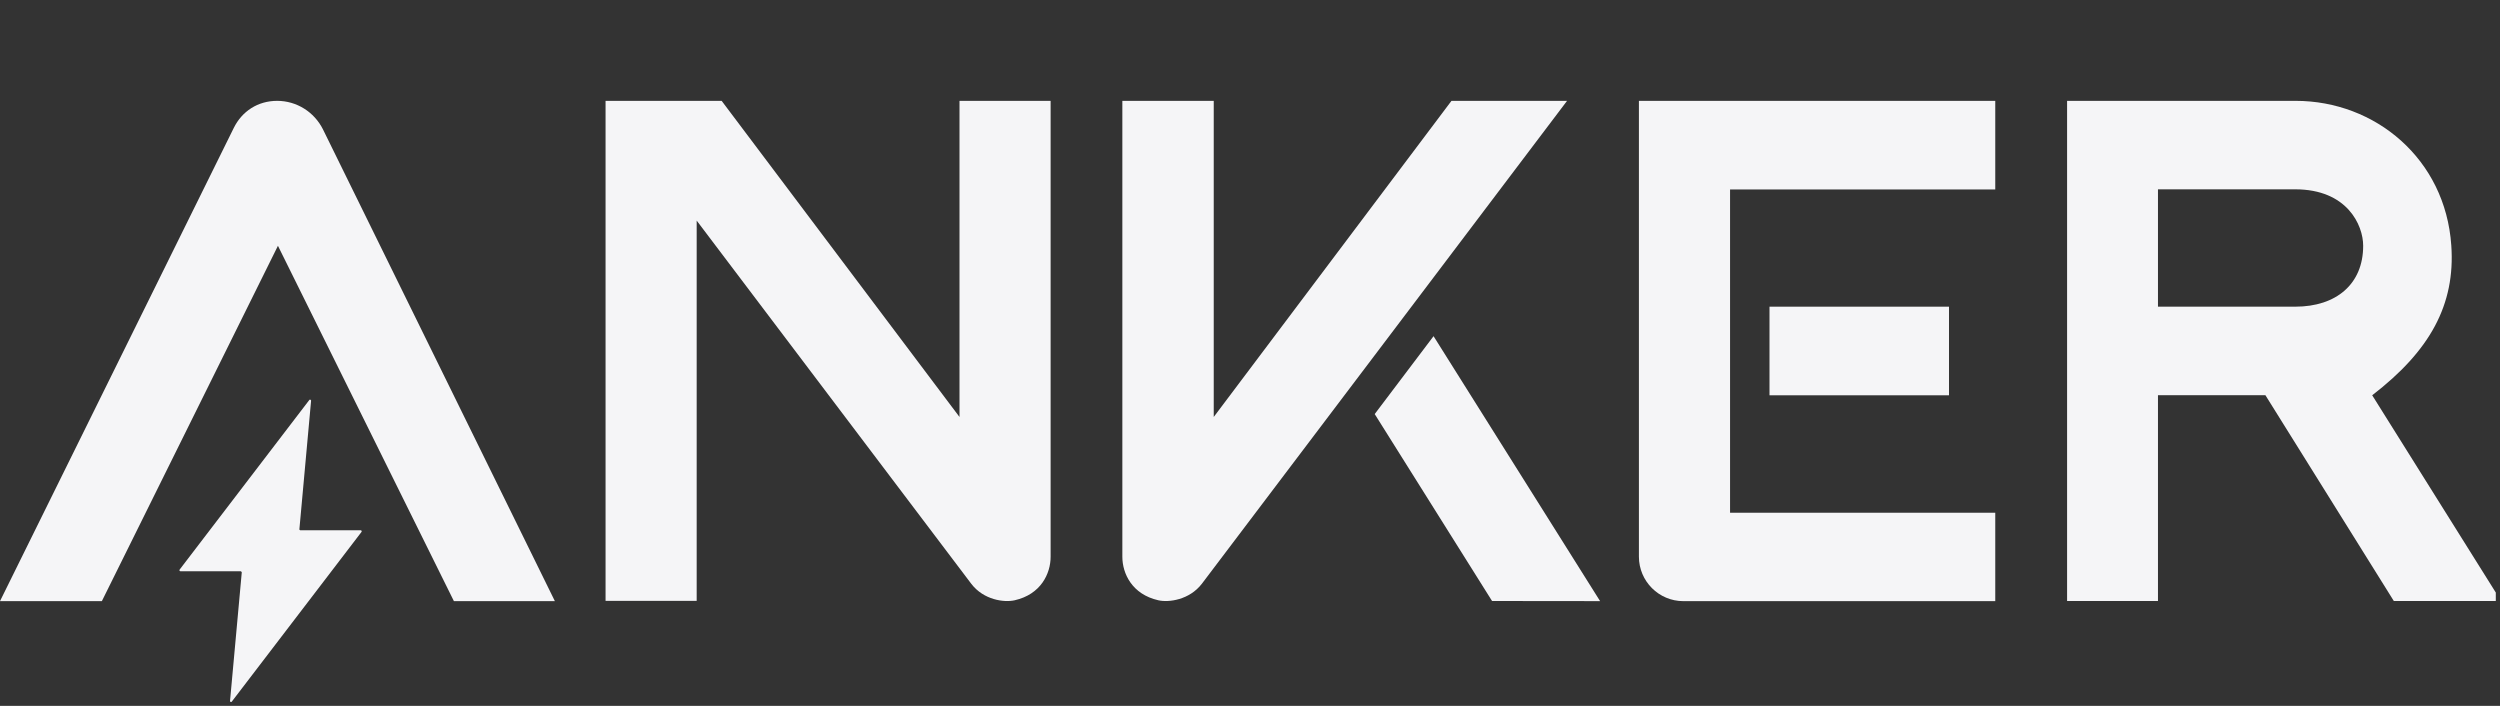 <svg width="85" height="24" viewBox="0 0 85 24" fill="none" xmlns="http://www.w3.org/2000/svg">
<rect x="0" y="0" width="85" height="24" fill="#333333" stroke="none"/>
<g clip-path="url(#clip0_307_2029)">
<path fill-rule="evenodd" clip-rule="evenodd" d="M80.348 8.357C80.348 9.66 79.431 10.427 78.038 10.427H73.371V6.437H78.038C79.804 6.437 80.348 7.654 80.348 8.357ZM80.653 13.44C82.615 11.932 83.486 10.363 83.344 8.344C83.143 5.404 80.76 3.429 78.051 3.429H70.281V20.434H73.371V13.436H77.023L81.39 20.434H85.037L80.653 13.436V13.44Z" fill="#F5F5F7"/>
<path fill-rule="evenodd" clip-rule="evenodd" d="M46.74 14.078L50.73 20.434L54.403 20.438L48.741 11.43L46.74 14.078Z" fill="#F5F5F7"/>
<path fill-rule="evenodd" clip-rule="evenodd" d="M53.28 3.429H49.35L41.267 14.177V3.429H38.16V18.93C38.16 19.5 38.49 20.207 39.382 20.409C39.733 20.49 40.44 20.4 40.864 19.847C40.92 19.779 53.28 3.429 53.28 3.429Z" fill="#F5F5F7"/>
<path d="M66.266 10.427H60.163V13.44H66.266V10.427Z" fill="#F5F5F7"/>
<path fill-rule="evenodd" clip-rule="evenodd" d="M67.839 3.429H55.723V18.926C55.723 19.762 56.4 20.439 57.236 20.439H67.839V17.434H58.822V6.442H67.839V3.429Z" fill="#F5F5F7"/>
<path fill-rule="evenodd" clip-rule="evenodd" d="M32.623 3.429V14.177L24.536 3.429H20.589V20.43H23.687V7.5C27.352 12.347 32.987 19.8 33.022 19.847C33.446 20.404 34.149 20.49 34.5 20.409C35.392 20.207 35.721 19.5 35.721 18.93V3.429H32.619H32.623Z" fill="#F5F5F7"/>
<path fill-rule="evenodd" clip-rule="evenodd" d="M7.95 4.346L0 20.439H3.463L9.45 8.357L15.433 20.439H18.866L10.98 4.397C10.684 3.806 10.084 3.429 9.424 3.429C8.764 3.429 8.229 3.784 7.95 4.346Z" fill="#F5F5F7"/>
<path fill-rule="evenodd" clip-rule="evenodd" d="M12.257 18.03H10.209C10.209 18.03 10.174 18.013 10.179 17.996L10.577 13.624C10.577 13.59 10.534 13.573 10.517 13.599L6.107 19.367C6.09 19.389 6.107 19.423 6.137 19.423H8.186C8.186 19.423 8.22 19.44 8.22 19.462L7.821 23.833C7.821 23.867 7.86 23.884 7.881 23.855L12.291 18.086C12.309 18.064 12.291 18.03 12.266 18.03" fill="#F5F5F7"/>
</g>
<defs>
<clipPath id="clip0_307_2029">
<rect width="84.857" height="24" fill="white"/>
</clipPath>
</defs>
</svg>
